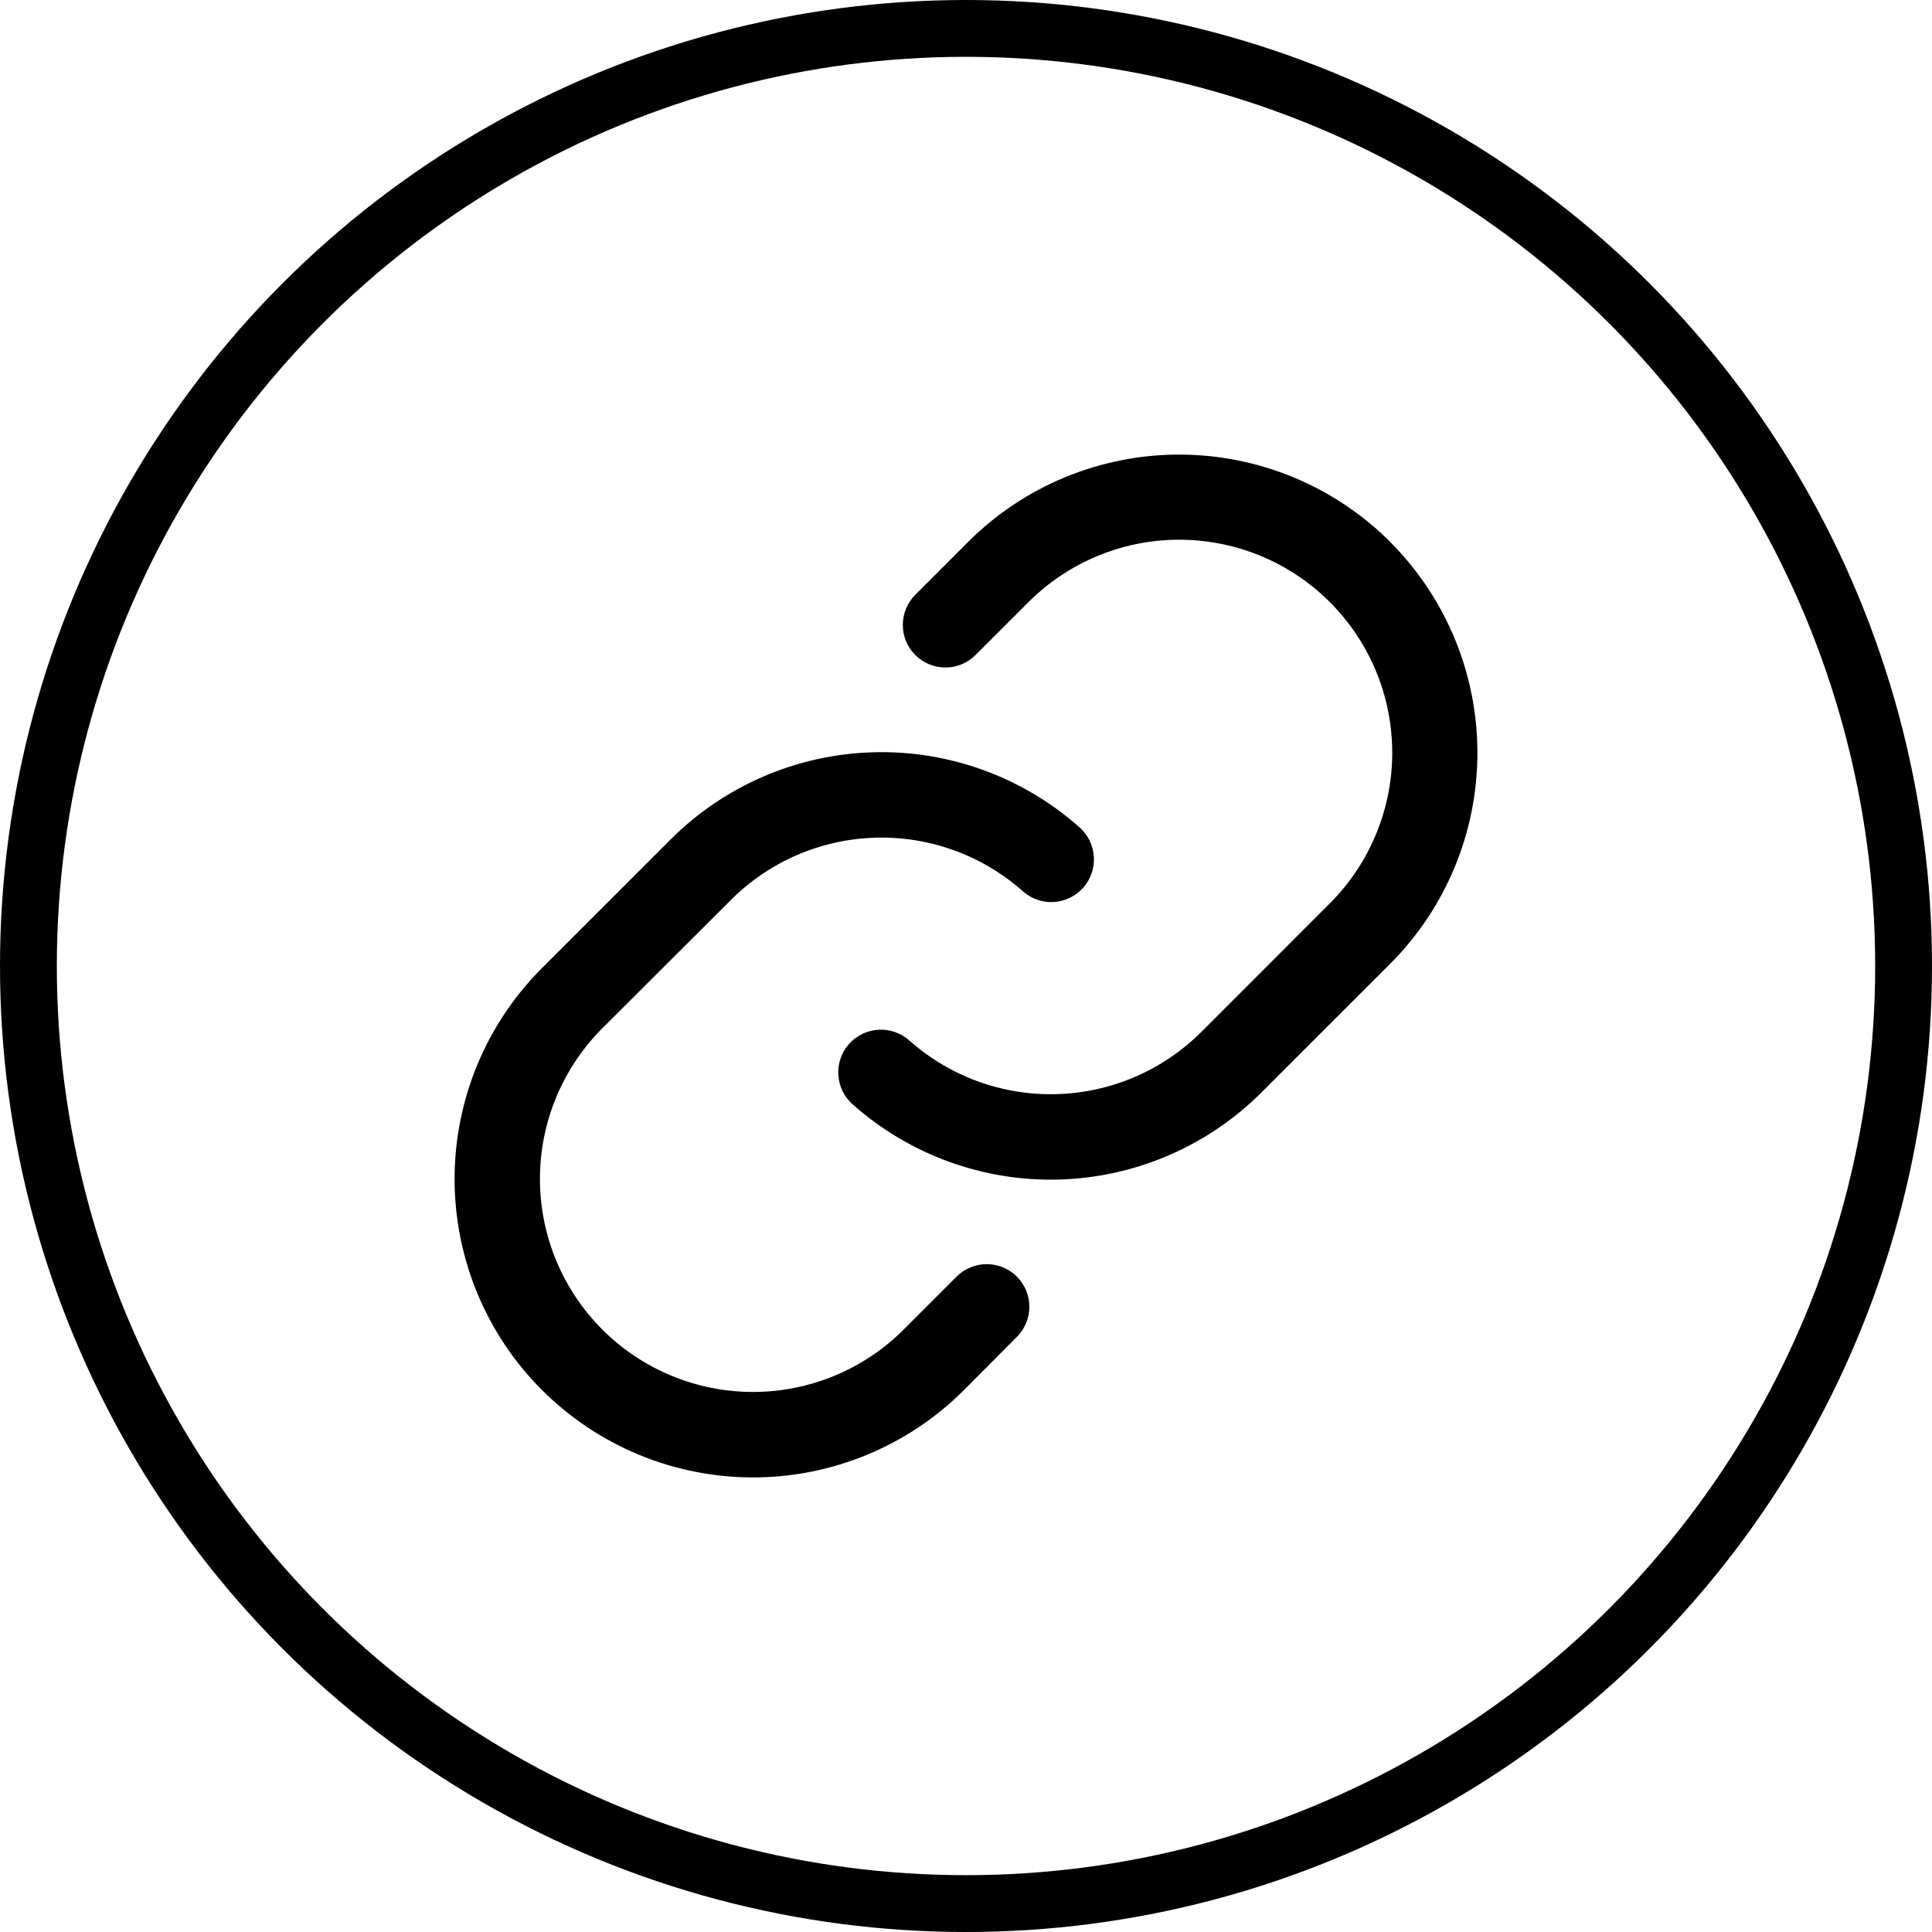 <svg width="34" height="34" viewBox="0 0 34 34" fill="none" xmlns="http://www.w3.org/2000/svg">
<path d="M17.896 22.466C18.036 22.607 18.115 22.798 18.115 22.996C18.115 23.195 18.036 23.386 17.896 23.526L16.964 24.463C15.979 25.448 14.643 26 13.25 26C11.857 26 10.522 25.446 9.537 24.461C8.552 23.476 8 22.14 8 20.748C8 19.355 8.554 18.02 9.539 17.035L11.8 14.775C12.746 13.828 14.019 13.279 15.357 13.239C16.695 13.199 17.998 13.672 18.999 14.561C19.073 14.627 19.133 14.706 19.176 14.795C19.219 14.884 19.244 14.98 19.25 15.079C19.256 15.177 19.243 15.276 19.21 15.369C19.178 15.462 19.128 15.548 19.062 15.622C18.997 15.696 18.918 15.756 18.829 15.799C18.74 15.842 18.644 15.868 18.545 15.874C18.447 15.88 18.348 15.866 18.255 15.834C18.162 15.802 18.076 15.751 18.002 15.686C17.287 15.051 16.357 14.713 15.401 14.742C14.445 14.77 13.537 15.163 12.861 15.839L10.6 18.096C9.897 18.799 9.502 19.753 9.502 20.747C9.502 21.741 9.897 22.695 10.6 23.398C11.303 24.101 12.257 24.496 13.252 24.496C14.246 24.496 15.2 24.101 15.903 23.398L16.835 22.466C16.904 22.397 16.987 22.341 17.078 22.304C17.169 22.266 17.267 22.247 17.365 22.247C17.464 22.247 17.561 22.266 17.652 22.304C17.743 22.341 17.826 22.397 17.896 22.466ZM24.464 9.535C23.478 8.552 22.143 8 20.751 8C19.36 8 18.024 8.552 17.039 9.535L16.108 10.467C15.967 10.608 15.888 10.799 15.888 10.998C15.888 11.196 15.967 11.387 16.108 11.528C16.249 11.668 16.439 11.747 16.638 11.747C16.837 11.747 17.028 11.668 17.168 11.527L18.1 10.596C18.803 9.893 19.757 9.498 20.751 9.498C21.746 9.498 22.7 9.893 23.403 10.596C24.106 11.299 24.501 12.252 24.501 13.247C24.501 14.241 24.106 15.194 23.403 15.898L21.142 18.16C20.466 18.835 19.557 19.227 18.602 19.255C17.646 19.283 16.716 18.945 16.002 18.31C15.852 18.177 15.657 18.11 15.458 18.122C15.259 18.134 15.073 18.224 14.941 18.373C14.808 18.522 14.741 18.718 14.753 18.917C14.765 19.116 14.855 19.302 15.004 19.434C16.005 20.323 17.308 20.797 18.646 20.758C19.984 20.718 21.257 20.169 22.203 19.222L24.464 16.962C25.448 15.977 26 14.642 26 13.249C26 11.857 25.448 10.522 24.464 9.537V9.535Z" fill="black"/>
<circle cx="17" cy="17" r="16.5" stroke="black"/>
</svg>

